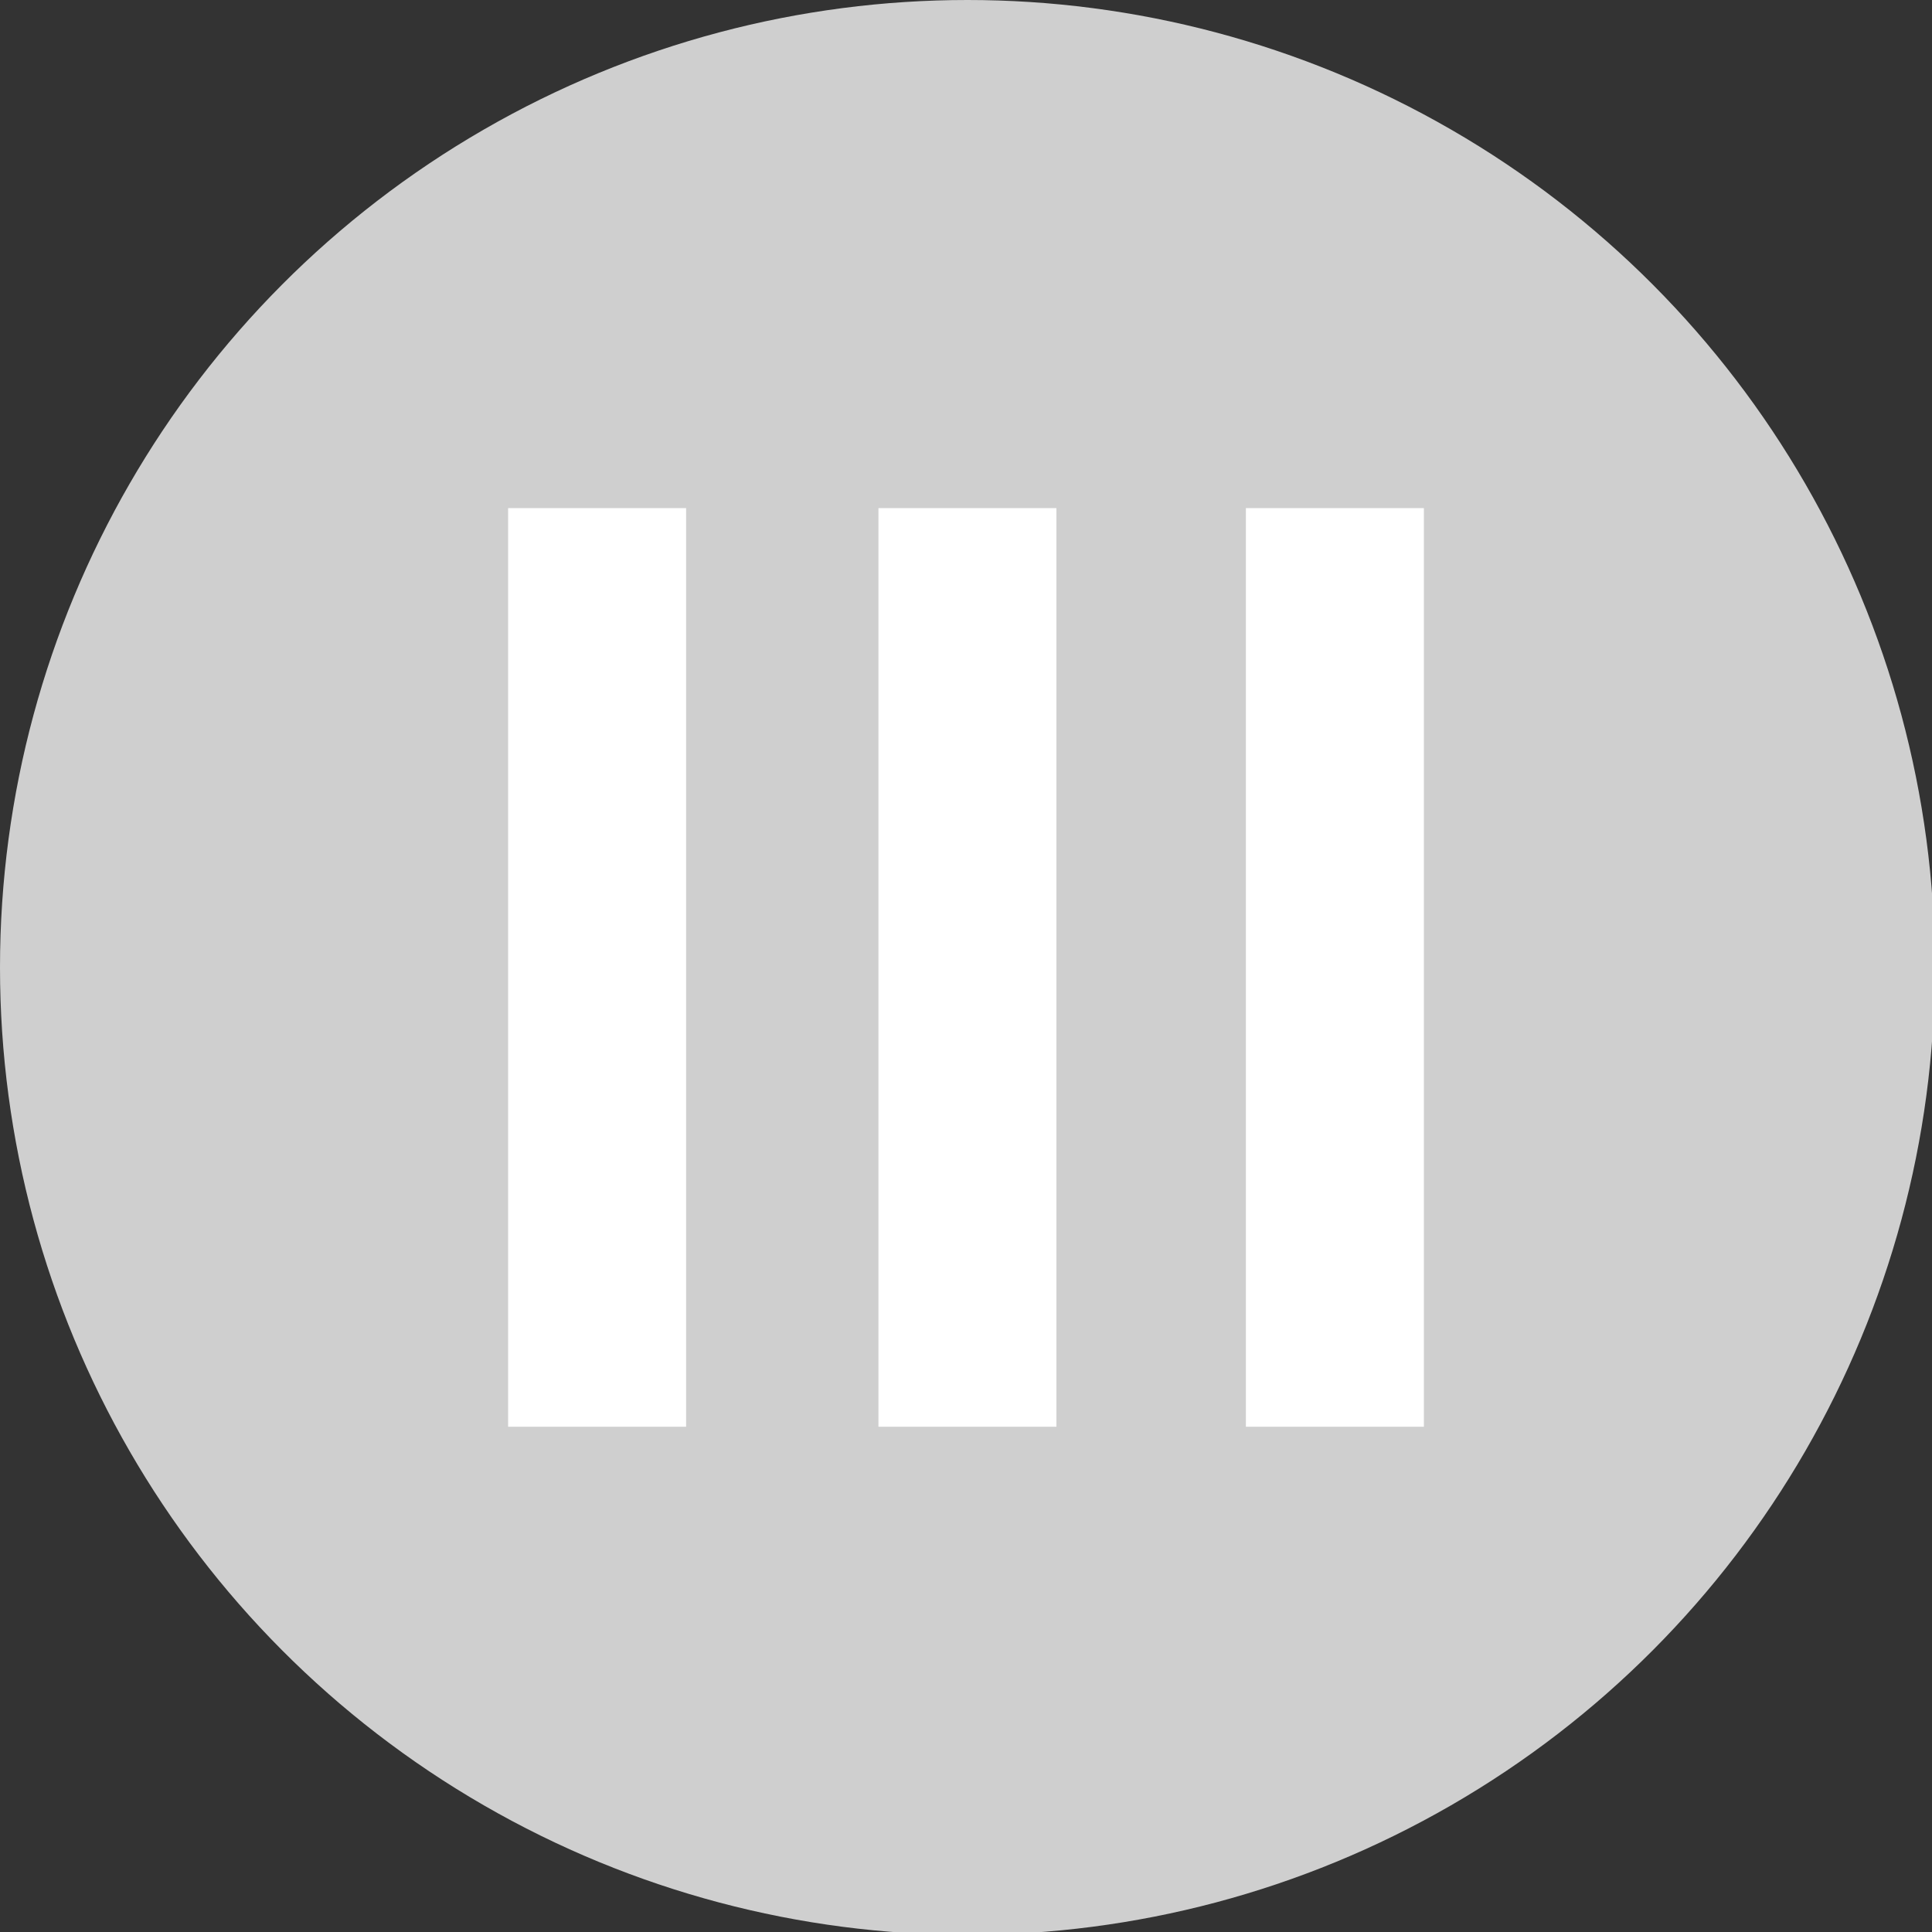 <?xml version="1.0" encoding="utf-8"?>
<!-- Generator: Adobe Illustrator 19.0.0, SVG Export Plug-In . SVG Version: 6.00 Build 0)  -->
<svg version="1.1" id="Layer_1" xmlns="http://www.w3.org/2000/svg" xmlns:xlink="http://www.w3.org/1999/xlink" x="0px" y="0px"
	 viewBox="0 0 67.3 67.3" style="enable-background:new 0 0 67.3 67.3;" xml:space="preserve">
<rect x="0" y="0" width="67.3" height="67.3" fill="#333333" stroke="none"/>
<style type="text/css">
	.st0{fill:#CFCFCF;}
	.st1{fill:#FFFFFF;}
</style>
<circle id="XMLID_14_" class="st0" cx="33.7" cy="33.7" r="33.7"/>
<g id="XMLID_25_">
	<path id="XMLID_34_" class="st1" d="M17.7,49.7v-32h6.2v32H17.7z"/>
	<path id="XMLID_36_" class="st1" d="M30.6,49.7v-32h6.2v32H30.6z"/>
	<path id="XMLID_38_" class="st1" d="M43.4,49.7v-32h6.2v32H43.4z"/>
</g>
</svg>
